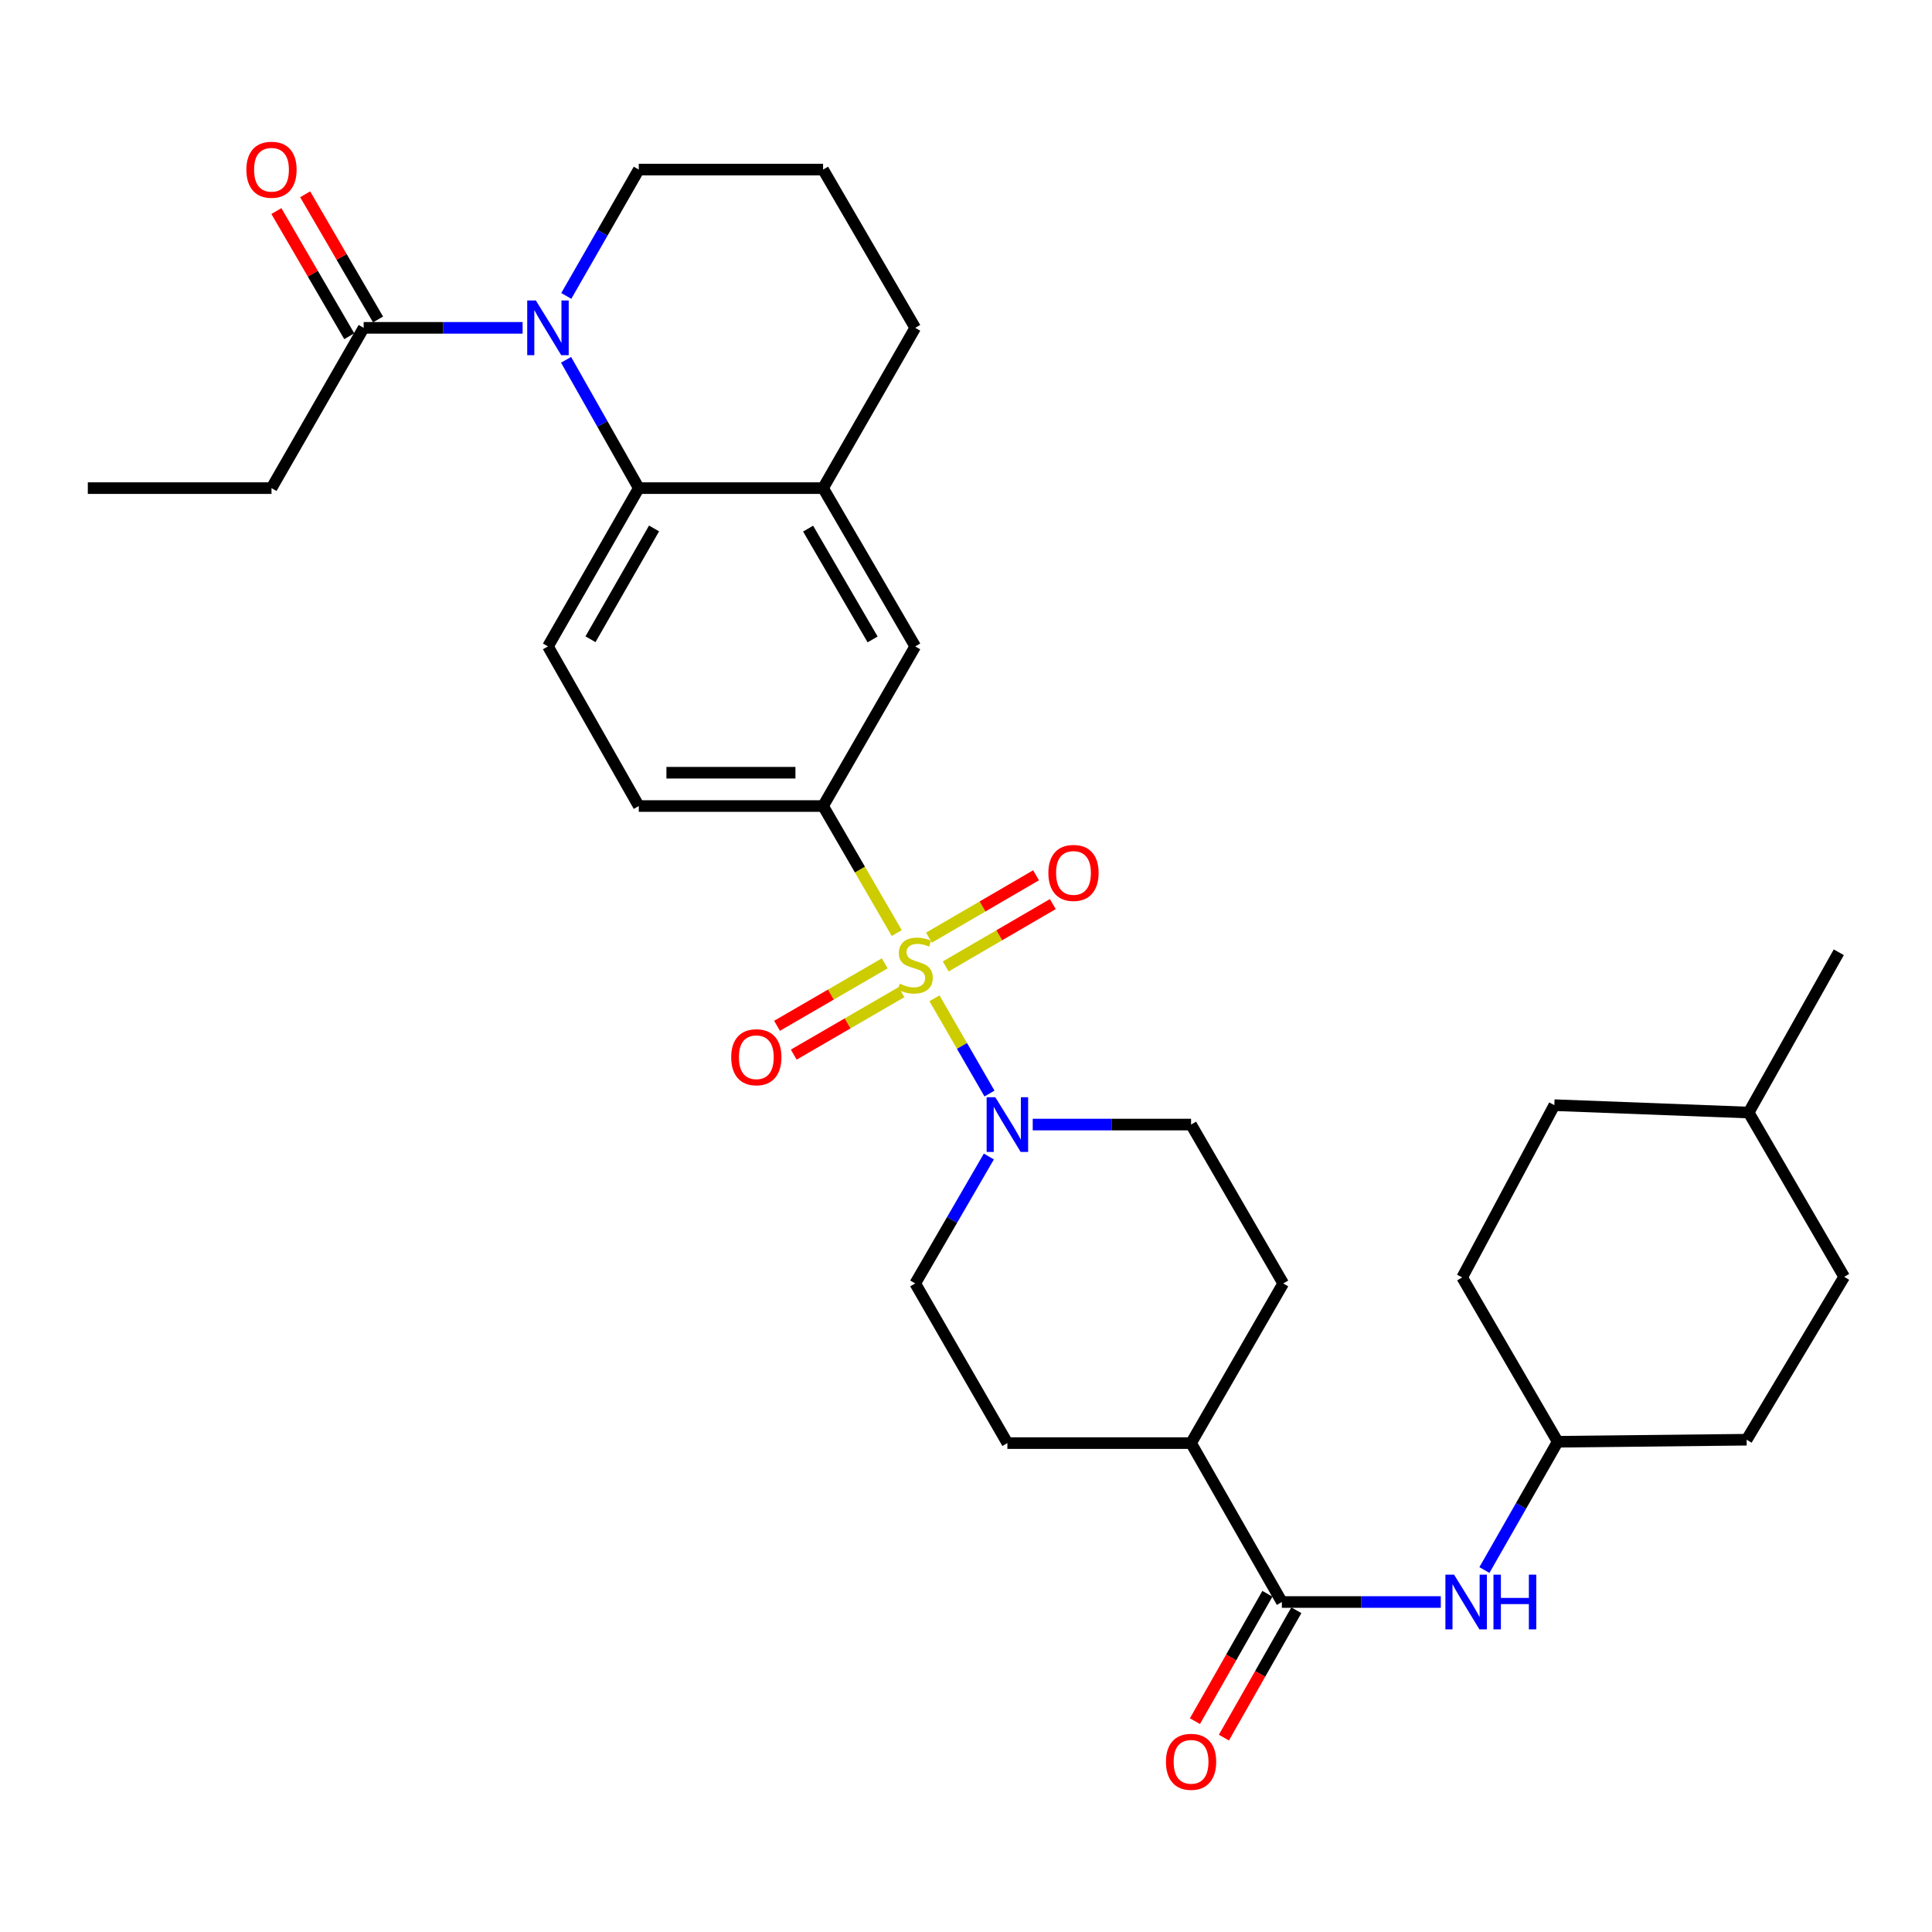 <?xml version='1.0' encoding='iso-8859-1'?>
<svg version='1.1' baseProfile='full'
              xmlns='http://www.w3.org/2000/svg'
                      xmlns:rdkit='http://www.rdkit.org/xml'
                      xmlns:xlink='http://www.w3.org/1999/xlink'
                  xml:space='preserve'
width='1000px' height='1000px' viewBox='0 0 1000 1000'>
<!-- END OF HEADER -->
<rect style='opacity:1.0;fill:#FFFFFF;stroke:none' width='1000' height='1000' x='0' y='0'> </rect>
<path class='bond-1' d='M 483.688,516.711 L 497.923,541.367' style='fill:none;fill-rule:evenodd;stroke:#CCCC00;stroke-width:6px;stroke-linecap:butt;stroke-linejoin:miter;stroke-opacity:1' />
<path class='bond-1' d='M 497.923,541.367 L 512.158,566.024' style='fill:none;fill-rule:evenodd;stroke:#0000FF;stroke-width:6px;stroke-linecap:butt;stroke-linejoin:miter;stroke-opacity:1' />
<path class='bond-3' d='M 464.153,482.949 L 445.089,450.076' style='fill:none;fill-rule:evenodd;stroke:#CCCC00;stroke-width:6px;stroke-linecap:butt;stroke-linejoin:miter;stroke-opacity:1' />
<path class='bond-3' d='M 445.089,450.076 L 426.026,417.203' style='fill:none;fill-rule:evenodd;stroke:#000000;stroke-width:6px;stroke-linecap:butt;stroke-linejoin:miter;stroke-opacity:1' />
<path class='bond-9' d='M 457.937,498.629 L 430.063,514.792' style='fill:none;fill-rule:evenodd;stroke:#CCCC00;stroke-width:6px;stroke-linecap:butt;stroke-linejoin:miter;stroke-opacity:1' />
<path class='bond-9' d='M 430.063,514.792 L 402.188,530.955' style='fill:none;fill-rule:evenodd;stroke:#FF0000;stroke-width:6px;stroke-linecap:butt;stroke-linejoin:miter;stroke-opacity:1' />
<path class='bond-9' d='M 466.588,513.548 L 438.714,529.711' style='fill:none;fill-rule:evenodd;stroke:#CCCC00;stroke-width:6px;stroke-linecap:butt;stroke-linejoin:miter;stroke-opacity:1' />
<path class='bond-9' d='M 438.714,529.711 L 410.839,545.874' style='fill:none;fill-rule:evenodd;stroke:#FF0000;stroke-width:6px;stroke-linecap:butt;stroke-linejoin:miter;stroke-opacity:1' />
<path class='bond-10' d='M 489.509,500.229 L 517.223,484.09' style='fill:none;fill-rule:evenodd;stroke:#CCCC00;stroke-width:6px;stroke-linecap:butt;stroke-linejoin:miter;stroke-opacity:1' />
<path class='bond-10' d='M 517.223,484.09 L 544.937,467.951' style='fill:none;fill-rule:evenodd;stroke:#FF0000;stroke-width:6px;stroke-linecap:butt;stroke-linejoin:miter;stroke-opacity:1' />
<path class='bond-10' d='M 480.83,485.326 L 508.544,469.187' style='fill:none;fill-rule:evenodd;stroke:#CCCC00;stroke-width:6px;stroke-linecap:butt;stroke-linejoin:miter;stroke-opacity:1' />
<path class='bond-10' d='M 508.544,469.187 L 536.258,453.048' style='fill:none;fill-rule:evenodd;stroke:#FF0000;stroke-width:6px;stroke-linecap:butt;stroke-linejoin:miter;stroke-opacity:1' />
<path class='bond-0' d='M 292.999,186.235 L 311.814,219.443' style='fill:none;fill-rule:evenodd;stroke:#0000FF;stroke-width:6px;stroke-linecap:butt;stroke-linejoin:miter;stroke-opacity:1' />
<path class='bond-0' d='M 311.814,219.443 L 330.629,252.652' style='fill:none;fill-rule:evenodd;stroke:#000000;stroke-width:6px;stroke-linecap:butt;stroke-linejoin:miter;stroke-opacity:1' />
<path class='bond-5' d='M 270.501,169.691 L 229.365,169.691' style='fill:none;fill-rule:evenodd;stroke:#0000FF;stroke-width:6px;stroke-linecap:butt;stroke-linejoin:miter;stroke-opacity:1' />
<path class='bond-5' d='M 229.365,169.691 L 188.229,169.691' style='fill:none;fill-rule:evenodd;stroke:#000000;stroke-width:6px;stroke-linecap:butt;stroke-linejoin:miter;stroke-opacity:1' />
<path class='bond-21' d='M 293.105,153.17 L 311.867,120.472' style='fill:none;fill-rule:evenodd;stroke:#0000FF;stroke-width:6px;stroke-linecap:butt;stroke-linejoin:miter;stroke-opacity:1' />
<path class='bond-21' d='M 311.867,120.472 L 330.629,87.775' style='fill:none;fill-rule:evenodd;stroke:#000000;stroke-width:6px;stroke-linecap:butt;stroke-linejoin:miter;stroke-opacity:1' />
<path class='bond-14' d='M 511.831,598.608 L 492.775,631.461' style='fill:none;fill-rule:evenodd;stroke:#0000FF;stroke-width:6px;stroke-linecap:butt;stroke-linejoin:miter;stroke-opacity:1' />
<path class='bond-14' d='M 492.775,631.461 L 473.72,664.313' style='fill:none;fill-rule:evenodd;stroke:#000000;stroke-width:6px;stroke-linecap:butt;stroke-linejoin:miter;stroke-opacity:1' />
<path class='bond-15' d='M 534.54,582.071 L 575.517,582.071' style='fill:none;fill-rule:evenodd;stroke:#0000FF;stroke-width:6px;stroke-linecap:butt;stroke-linejoin:miter;stroke-opacity:1' />
<path class='bond-15' d='M 575.517,582.071 L 616.494,582.071' style='fill:none;fill-rule:evenodd;stroke:#000000;stroke-width:6px;stroke-linecap:butt;stroke-linejoin:miter;stroke-opacity:1' />
<path class='bond-2' d='M 330.629,252.652 L 283.626,334.578' style='fill:none;fill-rule:evenodd;stroke:#000000;stroke-width:6px;stroke-linecap:butt;stroke-linejoin:miter;stroke-opacity:1' />
<path class='bond-2' d='M 338.537,273.523 L 305.635,330.871' style='fill:none;fill-rule:evenodd;stroke:#000000;stroke-width:6px;stroke-linecap:butt;stroke-linejoin:miter;stroke-opacity:1' />
<path class='bond-32' d='M 330.629,252.652 L 426.026,252.652' style='fill:none;fill-rule:evenodd;stroke:#000000;stroke-width:6px;stroke-linecap:butt;stroke-linejoin:miter;stroke-opacity:1' />
<path class='bond-7' d='M 426.026,417.203 L 473.72,334.578' style='fill:none;fill-rule:evenodd;stroke:#000000;stroke-width:6px;stroke-linecap:butt;stroke-linejoin:miter;stroke-opacity:1' />
<path class='bond-13' d='M 426.026,417.203 L 330.629,417.203' style='fill:none;fill-rule:evenodd;stroke:#000000;stroke-width:6px;stroke-linecap:butt;stroke-linejoin:miter;stroke-opacity:1' />
<path class='bond-13' d='M 411.717,399.958 L 344.939,399.958' style='fill:none;fill-rule:evenodd;stroke:#000000;stroke-width:6px;stroke-linecap:butt;stroke-linejoin:miter;stroke-opacity:1' />
<path class='bond-4' d='M 663.498,829.2 L 616.494,746.948' style='fill:none;fill-rule:evenodd;stroke:#000000;stroke-width:6px;stroke-linecap:butt;stroke-linejoin:miter;stroke-opacity:1' />
<path class='bond-8' d='M 663.498,829.2 L 704.624,829.2' style='fill:none;fill-rule:evenodd;stroke:#000000;stroke-width:6px;stroke-linecap:butt;stroke-linejoin:miter;stroke-opacity:1' />
<path class='bond-8' d='M 704.624,829.2 L 745.751,829.2' style='fill:none;fill-rule:evenodd;stroke:#0000FF;stroke-width:6px;stroke-linecap:butt;stroke-linejoin:miter;stroke-opacity:1' />
<path class='bond-16' d='M 656.003,824.936 L 637.25,857.901' style='fill:none;fill-rule:evenodd;stroke:#000000;stroke-width:6px;stroke-linecap:butt;stroke-linejoin:miter;stroke-opacity:1' />
<path class='bond-16' d='M 637.25,857.901 L 618.497,890.865' style='fill:none;fill-rule:evenodd;stroke:#FF0000;stroke-width:6px;stroke-linecap:butt;stroke-linejoin:miter;stroke-opacity:1' />
<path class='bond-16' d='M 670.993,833.464 L 652.24,866.428' style='fill:none;fill-rule:evenodd;stroke:#000000;stroke-width:6px;stroke-linecap:butt;stroke-linejoin:miter;stroke-opacity:1' />
<path class='bond-16' d='M 652.24,866.428 L 633.487,899.393' style='fill:none;fill-rule:evenodd;stroke:#FF0000;stroke-width:6px;stroke-linecap:butt;stroke-linejoin:miter;stroke-opacity:1' />
<path class='bond-17' d='M 195.68,165.352 L 176.816,132.958' style='fill:none;fill-rule:evenodd;stroke:#000000;stroke-width:6px;stroke-linecap:butt;stroke-linejoin:miter;stroke-opacity:1' />
<path class='bond-17' d='M 176.816,132.958 L 157.952,100.565' style='fill:none;fill-rule:evenodd;stroke:#FF0000;stroke-width:6px;stroke-linecap:butt;stroke-linejoin:miter;stroke-opacity:1' />
<path class='bond-17' d='M 180.777,174.03 L 161.913,141.637' style='fill:none;fill-rule:evenodd;stroke:#000000;stroke-width:6px;stroke-linecap:butt;stroke-linejoin:miter;stroke-opacity:1' />
<path class='bond-17' d='M 161.913,141.637 L 143.05,109.244' style='fill:none;fill-rule:evenodd;stroke:#FF0000;stroke-width:6px;stroke-linecap:butt;stroke-linejoin:miter;stroke-opacity:1' />
<path class='bond-28' d='M 188.229,169.691 L 140.526,252.652' style='fill:none;fill-rule:evenodd;stroke:#000000;stroke-width:6px;stroke-linecap:butt;stroke-linejoin:miter;stroke-opacity:1' />
<path class='bond-6' d='M 426.026,252.652 L 473.72,334.578' style='fill:none;fill-rule:evenodd;stroke:#000000;stroke-width:6px;stroke-linecap:butt;stroke-linejoin:miter;stroke-opacity:1' />
<path class='bond-6' d='M 418.276,273.617 L 451.662,330.965' style='fill:none;fill-rule:evenodd;stroke:#000000;stroke-width:6px;stroke-linecap:butt;stroke-linejoin:miter;stroke-opacity:1' />
<path class='bond-26' d='M 426.026,252.652 L 473.72,169.691' style='fill:none;fill-rule:evenodd;stroke:#000000;stroke-width:6px;stroke-linecap:butt;stroke-linejoin:miter;stroke-opacity:1' />
<path class='bond-20' d='M 768.327,812.652 L 787.29,779.45' style='fill:none;fill-rule:evenodd;stroke:#0000FF;stroke-width:6px;stroke-linecap:butt;stroke-linejoin:miter;stroke-opacity:1' />
<path class='bond-20' d='M 787.29,779.45 L 806.253,746.249' style='fill:none;fill-rule:evenodd;stroke:#000000;stroke-width:6px;stroke-linecap:butt;stroke-linejoin:miter;stroke-opacity:1' />
<path class='bond-11' d='M 283.626,334.578 L 330.629,417.203' style='fill:none;fill-rule:evenodd;stroke:#000000;stroke-width:6px;stroke-linecap:butt;stroke-linejoin:miter;stroke-opacity:1' />
<path class='bond-12' d='M 616.494,746.948 L 664.187,664.313' style='fill:none;fill-rule:evenodd;stroke:#000000;stroke-width:6px;stroke-linecap:butt;stroke-linejoin:miter;stroke-opacity:1' />
<path class='bond-33' d='M 616.494,746.948 L 521.423,746.948' style='fill:none;fill-rule:evenodd;stroke:#000000;stroke-width:6px;stroke-linecap:butt;stroke-linejoin:miter;stroke-opacity:1' />
<path class='bond-18' d='M 473.72,664.313 L 521.423,746.948' style='fill:none;fill-rule:evenodd;stroke:#000000;stroke-width:6px;stroke-linecap:butt;stroke-linejoin:miter;stroke-opacity:1' />
<path class='bond-19' d='M 616.494,582.071 L 664.187,664.313' style='fill:none;fill-rule:evenodd;stroke:#000000;stroke-width:6px;stroke-linecap:butt;stroke-linejoin:miter;stroke-opacity:1' />
<path class='bond-22' d='M 806.253,746.249 L 904.064,745.195' style='fill:none;fill-rule:evenodd;stroke:#000000;stroke-width:6px;stroke-linecap:butt;stroke-linejoin:miter;stroke-opacity:1' />
<path class='bond-23' d='M 806.253,746.249 L 756.815,661.209' style='fill:none;fill-rule:evenodd;stroke:#000000;stroke-width:6px;stroke-linecap:butt;stroke-linejoin:miter;stroke-opacity:1' />
<path class='bond-34' d='M 330.629,87.775 L 426.026,87.775' style='fill:none;fill-rule:evenodd;stroke:#000000;stroke-width:6px;stroke-linecap:butt;stroke-linejoin:miter;stroke-opacity:1' />
<path class='bond-24' d='M 904.064,745.195 L 954.545,660.883' style='fill:none;fill-rule:evenodd;stroke:#000000;stroke-width:6px;stroke-linecap:butt;stroke-linejoin:miter;stroke-opacity:1' />
<path class='bond-25' d='M 756.815,661.209 L 804.519,572.03' style='fill:none;fill-rule:evenodd;stroke:#000000;stroke-width:6px;stroke-linecap:butt;stroke-linejoin:miter;stroke-opacity:1' />
<path class='bond-35' d='M 954.545,660.883 L 905.099,575.853' style='fill:none;fill-rule:evenodd;stroke:#000000;stroke-width:6px;stroke-linecap:butt;stroke-linejoin:miter;stroke-opacity:1' />
<path class='bond-27' d='M 804.519,572.03 L 905.099,575.853' style='fill:none;fill-rule:evenodd;stroke:#000000;stroke-width:6px;stroke-linecap:butt;stroke-linejoin:miter;stroke-opacity:1' />
<path class='bond-29' d='M 473.72,169.691 L 426.026,87.775' style='fill:none;fill-rule:evenodd;stroke:#000000;stroke-width:6px;stroke-linecap:butt;stroke-linejoin:miter;stroke-opacity:1' />
<path class='bond-30' d='M 905.099,575.853 L 951.757,492.892' style='fill:none;fill-rule:evenodd;stroke:#000000;stroke-width:6px;stroke-linecap:butt;stroke-linejoin:miter;stroke-opacity:1' />
<path class='bond-31' d='M 140.526,252.652 L 45.455,252.652' style='fill:none;fill-rule:evenodd;stroke:#000000;stroke-width:6px;stroke-linecap:butt;stroke-linejoin:miter;stroke-opacity:1' />
<path  class='atom-0' d='M 465.72 509.166
Q 466.04 509.286, 467.36 509.846
Q 468.68 510.406, 470.12 510.766
Q 471.6 511.086, 473.04 511.086
Q 475.72 511.086, 477.28 509.806
Q 478.84 508.486, 478.84 506.206
Q 478.84 504.646, 478.04 503.686
Q 477.28 502.726, 476.08 502.206
Q 474.88 501.686, 472.88 501.086
Q 470.36 500.326, 468.84 499.606
Q 467.36 498.886, 466.28 497.366
Q 465.24 495.846, 465.24 493.286
Q 465.24 489.726, 467.64 487.526
Q 470.08 485.326, 474.88 485.326
Q 478.16 485.326, 481.88 486.886
L 480.96 489.966
Q 477.56 488.566, 475 488.566
Q 472.24 488.566, 470.72 489.726
Q 469.2 490.846, 469.24 492.806
Q 469.24 494.326, 470 495.246
Q 470.8 496.166, 471.92 496.686
Q 473.08 497.206, 475 497.806
Q 477.56 498.606, 479.08 499.406
Q 480.6 500.206, 481.68 501.846
Q 482.8 503.446, 482.8 506.206
Q 482.8 510.126, 480.16 512.246
Q 477.56 514.326, 473.2 514.326
Q 470.68 514.326, 468.76 513.766
Q 466.88 513.246, 464.64 512.326
L 465.72 509.166
' fill='#CCCC00'/>
<path  class='atom-1' d='M 277.366 155.531
L 286.646 170.531
Q 287.566 172.011, 289.046 174.691
Q 290.526 177.371, 290.606 177.531
L 290.606 155.531
L 294.366 155.531
L 294.366 183.851
L 290.486 183.851
L 280.526 167.451
Q 279.366 165.531, 278.126 163.331
Q 276.926 161.131, 276.566 160.451
L 276.566 183.851
L 272.886 183.851
L 272.886 155.531
L 277.366 155.531
' fill='#0000FF'/>
<path  class='atom-2' d='M 515.163 567.911
L 524.443 582.911
Q 525.363 584.391, 526.843 587.071
Q 528.323 589.751, 528.403 589.911
L 528.403 567.911
L 532.163 567.911
L 532.163 596.231
L 528.283 596.231
L 518.323 579.831
Q 517.163 577.911, 515.923 575.711
Q 514.723 573.511, 514.363 572.831
L 514.363 596.231
L 510.683 596.231
L 510.683 567.911
L 515.163 567.911
' fill='#0000FF'/>
<path  class='atom-9' d='M 752.615 815.04
L 761.895 830.04
Q 762.815 831.52, 764.295 834.2
Q 765.775 836.88, 765.855 837.04
L 765.855 815.04
L 769.615 815.04
L 769.615 843.36
L 765.735 843.36
L 755.775 826.96
Q 754.615 825.04, 753.375 822.84
Q 752.175 820.64, 751.815 819.96
L 751.815 843.36
L 748.135 843.36
L 748.135 815.04
L 752.615 815.04
' fill='#0000FF'/>
<path  class='atom-9' d='M 773.015 815.04
L 776.855 815.04
L 776.855 827.08
L 791.335 827.08
L 791.335 815.04
L 795.175 815.04
L 795.175 843.36
L 791.335 843.36
L 791.335 830.28
L 776.855 830.28
L 776.855 843.36
L 773.015 843.36
L 773.015 815.04
' fill='#0000FF'/>
<path  class='atom-10' d='M 378.468 547.219
Q 378.468 540.419, 381.828 536.619
Q 385.188 532.819, 391.468 532.819
Q 397.748 532.819, 401.108 536.619
Q 404.468 540.419, 404.468 547.219
Q 404.468 554.099, 401.068 558.019
Q 397.668 561.899, 391.468 561.899
Q 385.228 561.899, 381.828 558.019
Q 378.468 554.139, 378.468 547.219
M 391.468 558.699
Q 395.788 558.699, 398.108 555.819
Q 400.468 552.899, 400.468 547.219
Q 400.468 541.659, 398.108 538.859
Q 395.788 536.019, 391.468 536.019
Q 387.148 536.019, 384.788 538.819
Q 382.468 541.619, 382.468 547.219
Q 382.468 552.939, 384.788 555.819
Q 387.148 558.699, 391.468 558.699
' fill='#FF0000'/>
<path  class='atom-11' d='M 542.636 451.822
Q 542.636 445.022, 545.996 441.222
Q 549.356 437.422, 555.636 437.422
Q 561.916 437.422, 565.276 441.222
Q 568.636 445.022, 568.636 451.822
Q 568.636 458.702, 565.236 462.622
Q 561.836 466.502, 555.636 466.502
Q 549.396 466.502, 545.996 462.622
Q 542.636 458.742, 542.636 451.822
M 555.636 463.302
Q 559.956 463.302, 562.276 460.422
Q 564.636 457.502, 564.636 451.822
Q 564.636 446.262, 562.276 443.462
Q 559.956 440.622, 555.636 440.622
Q 551.316 440.622, 548.956 443.422
Q 546.636 446.222, 546.636 451.822
Q 546.636 457.542, 548.956 460.422
Q 551.316 463.302, 555.636 463.302
' fill='#FF0000'/>
<path  class='atom-17' d='M 603.494 911.906
Q 603.494 905.106, 606.854 901.306
Q 610.214 897.506, 616.494 897.506
Q 622.774 897.506, 626.134 901.306
Q 629.494 905.106, 629.494 911.906
Q 629.494 918.786, 626.094 922.706
Q 622.694 926.586, 616.494 926.586
Q 610.254 926.586, 606.854 922.706
Q 603.494 918.826, 603.494 911.906
M 616.494 923.386
Q 620.814 923.386, 623.134 920.506
Q 625.494 917.586, 625.494 911.906
Q 625.494 906.346, 623.134 903.546
Q 620.814 900.706, 616.494 900.706
Q 612.174 900.706, 609.814 903.506
Q 607.494 906.306, 607.494 911.906
Q 607.494 917.626, 609.814 920.506
Q 612.174 923.386, 616.494 923.386
' fill='#FF0000'/>
<path  class='atom-18' d='M 127.526 87.855
Q 127.526 81.055, 130.886 77.254
Q 134.246 73.454, 140.526 73.454
Q 146.806 73.454, 150.166 77.254
Q 153.526 81.055, 153.526 87.855
Q 153.526 94.734, 150.126 98.654
Q 146.726 102.534, 140.526 102.534
Q 134.286 102.534, 130.886 98.654
Q 127.526 94.775, 127.526 87.855
M 140.526 99.335
Q 144.846 99.335, 147.166 96.454
Q 149.526 93.534, 149.526 87.855
Q 149.526 82.294, 147.166 79.495
Q 144.846 76.654, 140.526 76.654
Q 136.206 76.654, 133.846 79.454
Q 131.526 82.254, 131.526 87.855
Q 131.526 93.575, 133.846 96.454
Q 136.206 99.335, 140.526 99.335
' fill='#FF0000'/>
</svg>
